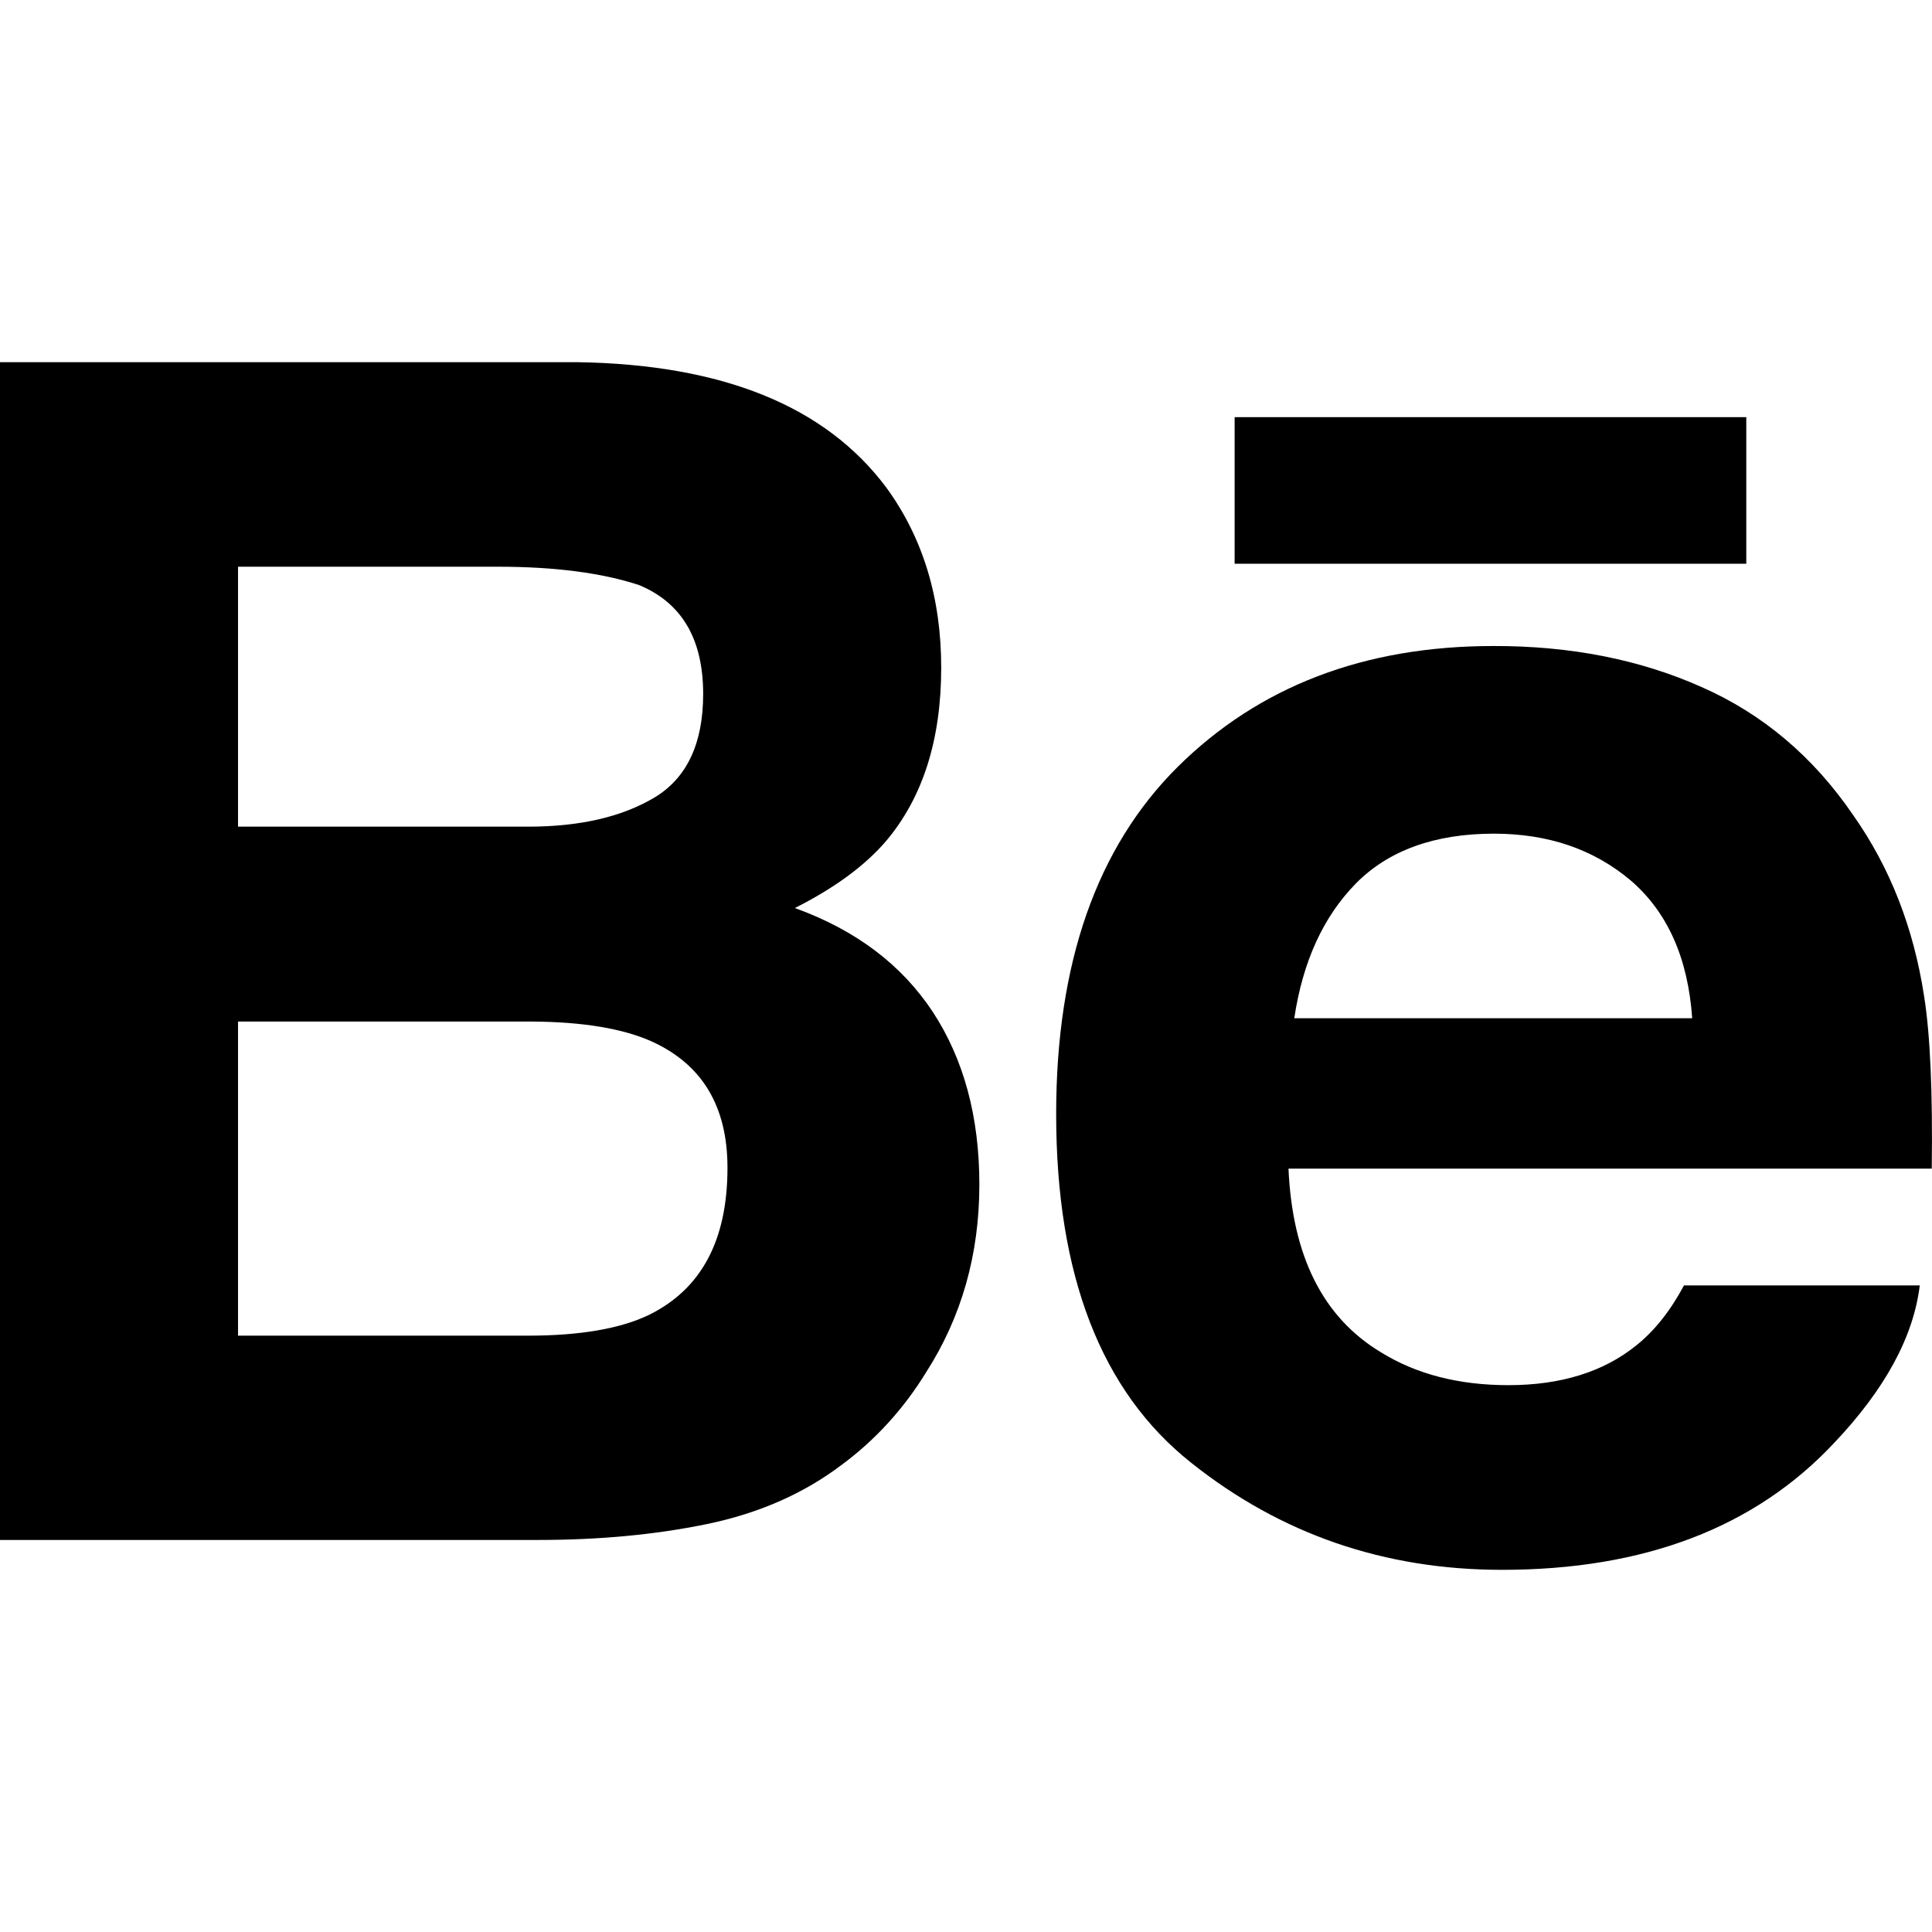 <svg width="24" height="24" viewBox="0 0 24 24" fill="none" xmlns="http://www.w3.org/2000/svg">
<g clip-path="url(#clip0_2847_178)">
<path d="M9.874 11.28C10.372 11.029 10.748 10.75 11.006 10.449C11.465 9.906 11.692 9.186 11.692 8.293C11.692 7.425 11.465 6.682 11.012 6.059C10.256 5.045 8.977 4.526 7.168 4.499H0V19.13H6.683C7.436 19.13 8.134 19.066 8.779 18.933C9.424 18.8 9.982 18.555 10.454 18.198C10.874 17.888 11.225 17.502 11.504 17.048C11.945 16.361 12.166 15.582 12.166 14.715C12.166 13.875 11.973 13.159 11.588 12.571C11.2 11.983 10.63 11.553 9.874 11.28ZM2.957 7.04H6.185C6.895 7.04 7.48 7.117 7.939 7.268C8.47 7.489 8.735 7.938 8.735 8.622C8.735 9.235 8.533 9.664 8.132 9.906C7.729 10.147 7.205 10.269 6.563 10.269H2.957V7.04ZM8.062 16.334C7.705 16.506 7.202 16.592 6.559 16.592H2.957V12.69H6.608C7.244 12.694 7.739 12.778 8.093 12.936C8.723 13.221 9.037 13.743 9.037 14.507C9.037 15.407 8.713 16.013 8.062 16.334Z" fill="black"/>
<path d="M21.693 5.182H15.337V7.003H21.693V5.182Z" fill="black"/>
<path d="M23.901 12.369C23.77 11.521 23.478 10.776 23.025 10.132C22.529 9.403 21.899 8.869 21.132 8.532C20.369 8.193 19.509 8.023 18.552 8.025C16.945 8.025 15.64 8.527 14.631 9.525C13.624 10.525 13.12 11.964 13.12 13.839C13.12 15.839 13.677 17.283 14.796 18.17C15.91 19.058 17.197 19.501 18.659 19.501C20.427 19.501 21.803 18.974 22.785 17.924C23.414 17.261 23.77 16.608 23.848 15.968H20.919C20.75 16.284 20.553 16.532 20.328 16.712C19.92 17.042 19.389 17.207 18.738 17.207C18.119 17.207 17.593 17.07 17.155 16.799C16.432 16.364 16.054 15.602 16.006 14.517H23.997C24.009 13.583 23.98 12.864 23.901 12.369ZM16.078 12.649C16.183 11.946 16.438 11.388 16.843 10.975C17.248 10.564 17.822 10.357 18.555 10.356C19.232 10.356 19.797 10.549 20.258 10.938C20.712 11.329 20.969 11.898 21.021 12.649H16.078Z" fill="black"/>
</g>
<defs>
<clipPath id="clip0_2847_178">
<rect width="24" height="24" fill="white"/>
</clipPath>
</defs>
</svg>
